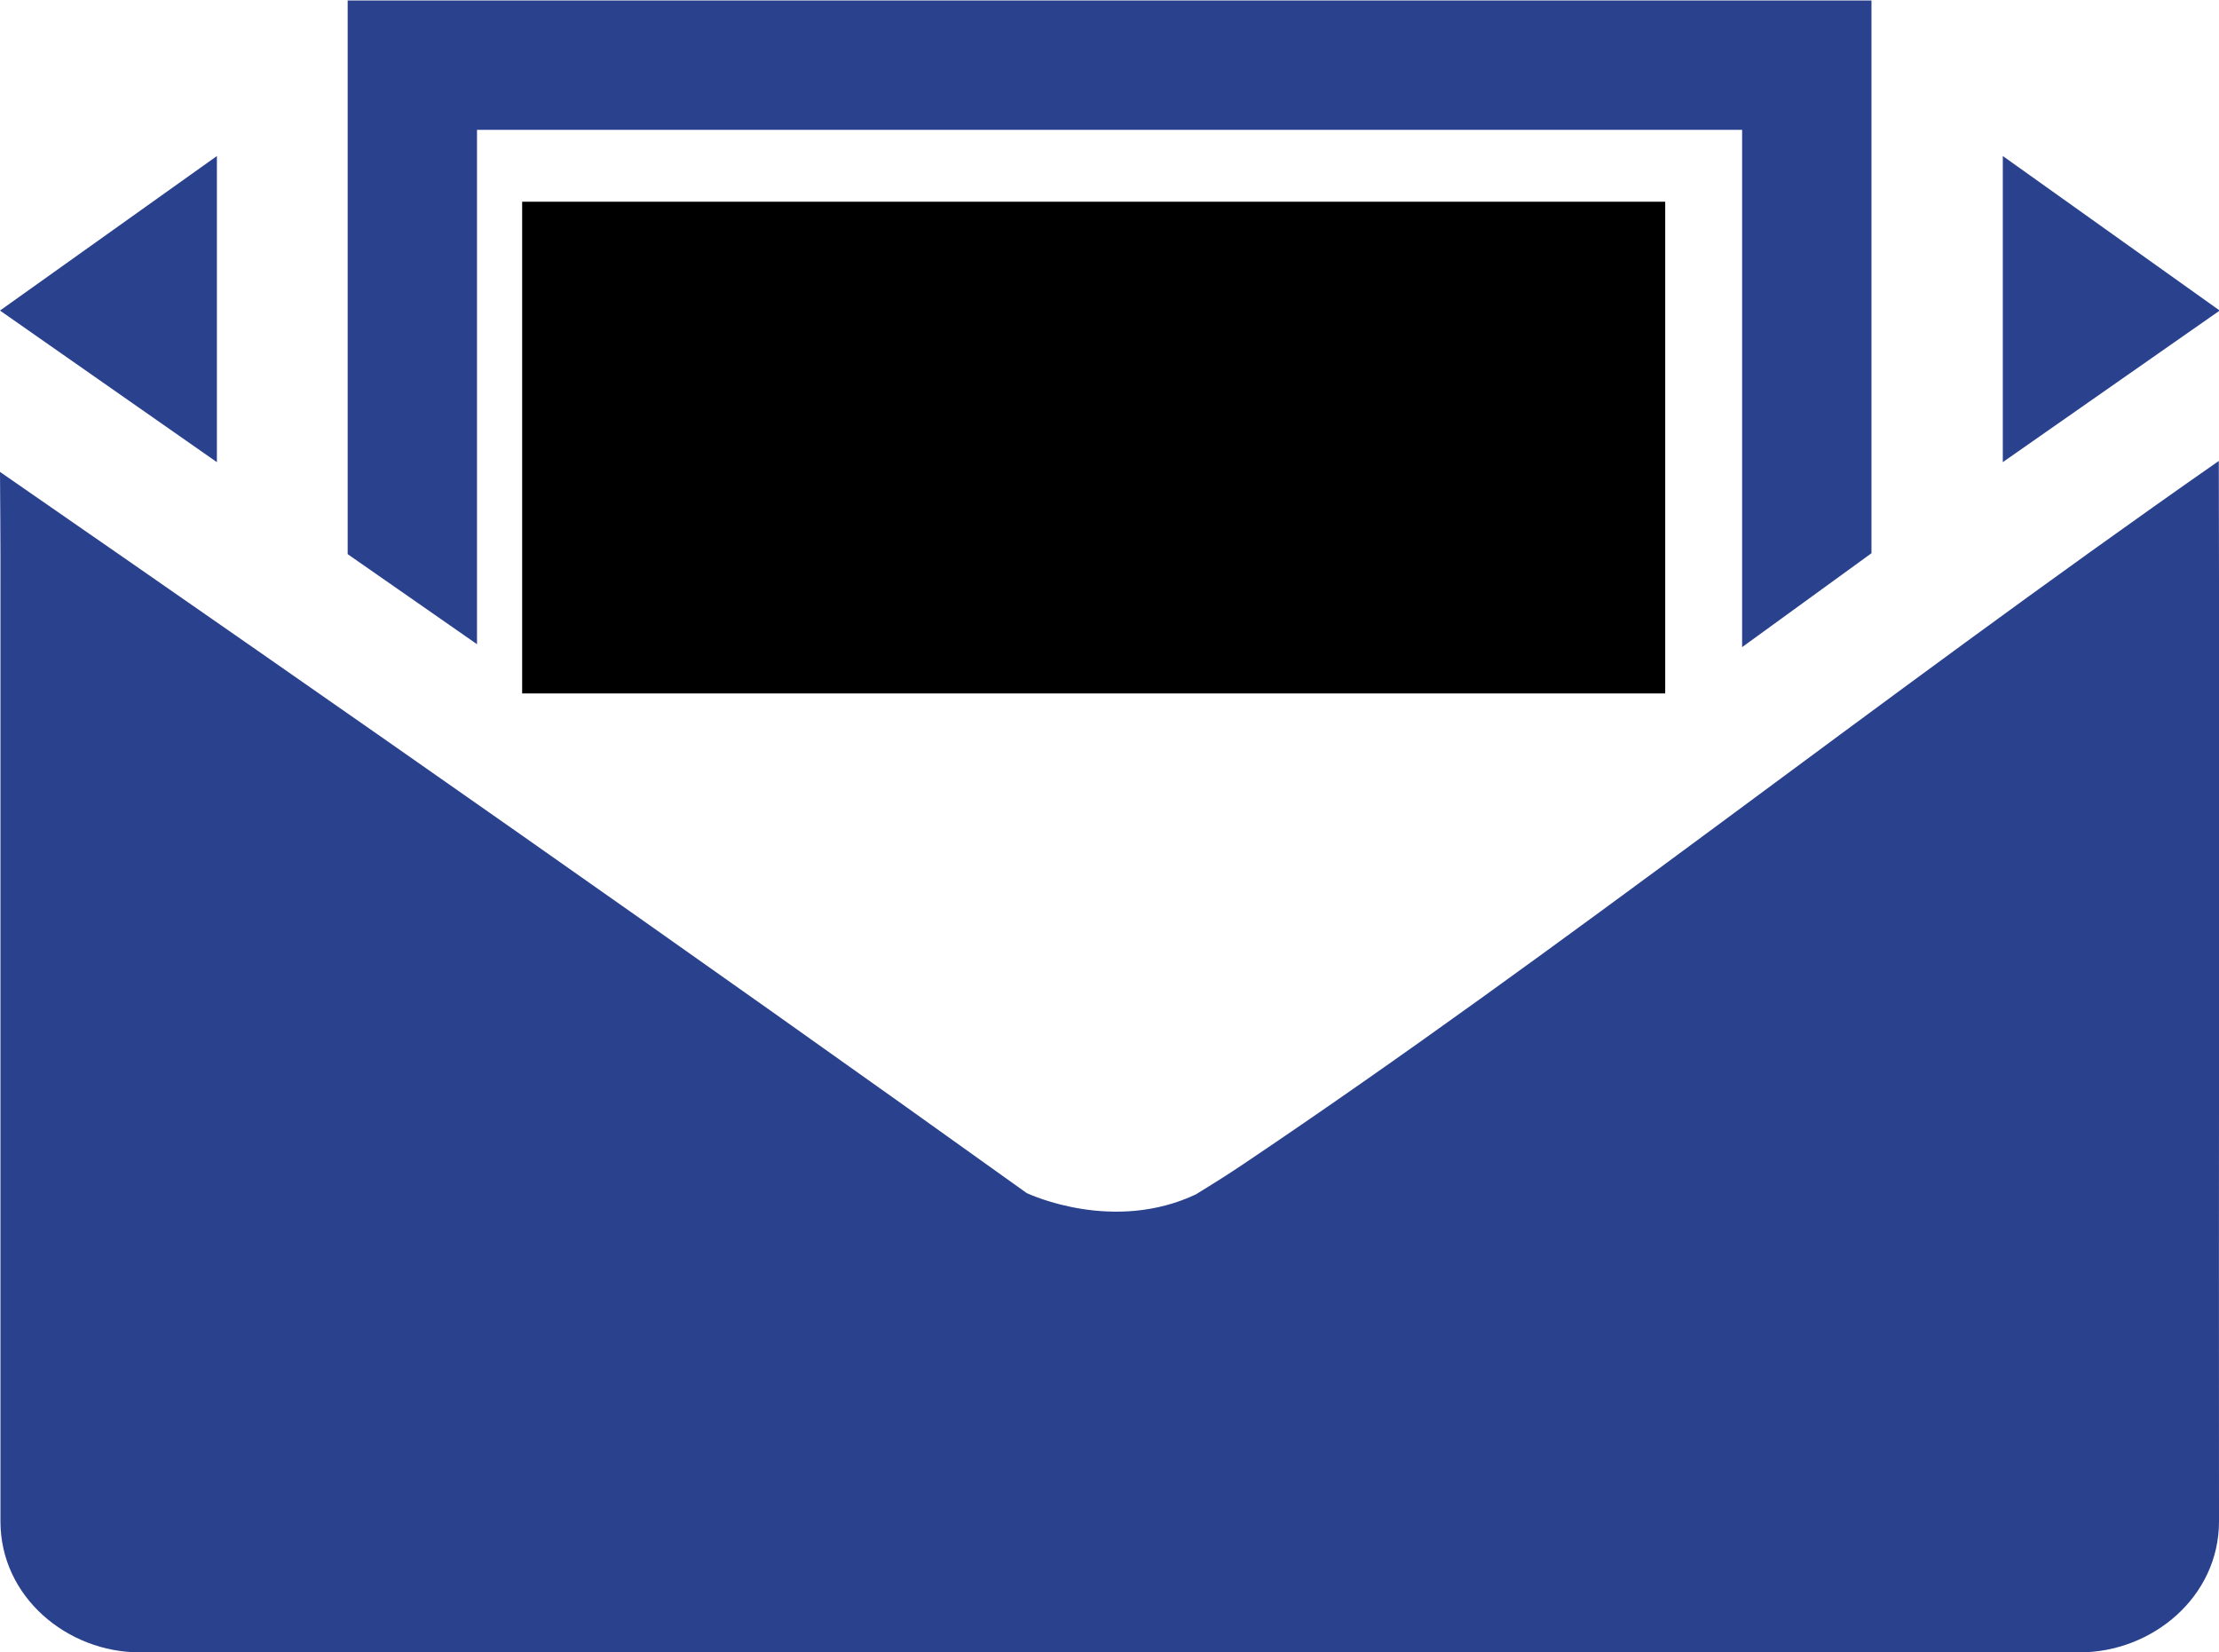 <?xml version="1.0" encoding="UTF-8" standalone="no"?>
<svg
   xmlns:dc="http://purl.org/dc/elements/1.1/"
   xmlns:cc="http://creativecommons.org/ns#"
   xmlns:rdf="http://www.w3.org/1999/02/22-rdf-syntax-ns#"
   xmlns:svg="http://www.w3.org/2000/svg"
   xmlns="http://www.w3.org/2000/svg"
   xmlns:sodipodi="http://sodipodi.sourceforge.net/DTD/sodipodi-0.dtd"
   xmlns:inkscape="http://www.inkscape.org/namespaces/inkscape"
   viewBox="0 0 68.615 51.088"
   height="51.088"
   width="68.615"
   id="svg2"
   version="1.1"
   sodipodi:docname="igos_news_blau.svg"
   inkscape:version="0.92.4 (5da689c313, 2019-01-14)">
  <sodipodi:namedview
     pagecolor="#ffffff"
     bordercolor="#666666"
     borderopacity="1"
     objecttolerance="10"
     gridtolerance="10"
     guidetolerance="10"
     inkscape:pageopacity="0"
     inkscape:pageshadow="2"
     inkscape:window-width="1920"
     inkscape:window-height="1017"
     id="namedview12"
     showgrid="false"
     inkscape:zoom="4.61949"
     inkscape:cx="7.356243"
     inkscape:cy="25.543945"
     inkscape:window-x="-8"
     inkscape:window-y="-8"
     inkscape:window-maximized="1"
     inkscape:current-layer="svg2" />
  <defs
     id="defs6" />
  <g
     style="fill:#2a418d;fill-opacity:1"
     id="g859">
    <path
       id="rect817"
       d="M 10.75 0.014 L 10.75 2.014 L 10.75 17.133 L 14.75 19.918 L 14.75 4.014 L 53.869 4.014 L 53.869 20.008 L 57.869 17.105 L 57.869 0.014 L 10.75 0.014 z M 6.707 4.824 L 0 9.602 L 6.707 14.289 L 6.707 4.824 z M 61.93 4.824 L 61.93 14.289 L 68.637 9.602 L 61.93 4.824 z M 19.412 8.41 L 19.412 16.5 L 20.945 16.5 L 20.945 12.693 C 20.945 12.232 20.91 11.46 20.84 10.379 L 20.891 10.379 L 24.41 16.5 L 26.59 16.5 L 26.59 8.41 L 25.047 8.41 L 25.047 12.238 C 25.047 12.674 25.074 13.417 25.129 14.469 L 25.09 14.469 L 21.576 8.41 L 19.412 8.41 z M 31.039 10.197 C 30.124 10.197 29.407 10.481 28.887 11.049 C 28.37 11.613 28.111 12.414 28.111 13.451 C 28.111 14.458 28.392 15.237 28.953 15.787 C 29.514 16.337 30.293 16.611 31.289 16.611 C 31.772 16.611 32.182 16.574 32.518 16.5 C 32.853 16.43 33.168 16.321 33.463 16.174 L 33.463 14.867 C 33.101 15.037 32.754 15.161 32.422 15.238 C 32.09 15.316 31.738 15.355 31.365 15.355 C 30.886 15.355 30.514 15.22 30.248 14.951 C 29.982 14.682 29.841 14.308 29.822 13.828 L 33.812 13.828 L 33.812 13.008 C 33.812 12.13 33.569 11.441 33.082 10.943 C 32.595 10.445 31.913 10.197 31.039 10.197 z M 46.965 10.197 C 46.183 10.197 45.578 10.348 45.15 10.65 C 44.726 10.949 44.514 11.374 44.514 11.924 C 44.514 12.245 44.564 12.515 44.664 12.736 C 44.767 12.954 44.929 13.149 45.15 13.318 C 45.375 13.488 45.725 13.672 46.201 13.871 C 46.533 14.011 46.799 14.135 46.998 14.242 C 47.197 14.345 47.339 14.441 47.42 14.525 C 47.501 14.607 47.541 14.713 47.541 14.846 C 47.541 15.2 47.235 15.377 46.623 15.377 C 46.324 15.377 45.977 15.326 45.582 15.227 C 45.191 15.127 44.839 15.005 44.525 14.857 L 44.525 16.252 C 44.802 16.37 45.099 16.459 45.416 16.518 C 45.733 16.58 46.116 16.611 46.566 16.611 C 47.444 16.611 48.104 16.445 48.543 16.113 C 48.986 15.781 49.207 15.297 49.207 14.662 C 49.207 14.356 49.154 14.092 49.047 13.871 C 48.94 13.65 48.774 13.455 48.549 13.285 C 48.324 13.115 47.97 12.932 47.486 12.736 C 46.944 12.519 46.592 12.355 46.43 12.244 C 46.271 12.133 46.191 12.003 46.191 11.852 C 46.191 11.582 46.439 11.447 46.938 11.447 C 47.218 11.447 47.492 11.489 47.762 11.574 C 48.031 11.659 48.321 11.77 48.631 11.902 L 49.141 10.684 C 48.436 10.359 47.71 10.197 46.965 10.197 z M 34.42 10.312 L 36.18 16.5 L 37.994 16.5 L 39.123 11.604 L 39.162 11.604 L 39.805 14.336 L 40.281 16.5 L 42.117 16.5 L 43.9 10.312 L 42.244 10.312 L 41.504 13.053 C 41.467 13.215 41.405 13.529 41.32 13.994 C 41.235 14.455 41.178 14.818 41.145 15.084 L 41.111 15.084 C 41.108 14.981 41.092 14.844 41.066 14.674 C 41.044 14.5 41.018 14.326 40.988 14.148 C 40.959 13.968 40.928 13.797 40.895 13.639 C 40.865 13.48 40.843 13.36 40.828 13.279 L 40.104 10.312 L 38.244 10.312 L 37.48 13.279 L 37.393 13.75 C 37.278 14.359 37.212 14.804 37.197 15.084 L 37.166 15.084 C 37.048 14.221 36.931 13.543 36.816 13.053 L 36.104 10.312 L 34.42 10.312 z M 31.051 11.398 C 31.409 11.398 31.692 11.512 31.902 11.74 C 32.113 11.965 32.221 12.286 32.229 12.703 L 29.861 12.703 C 29.891 12.286 30.006 11.965 30.209 11.74 C 30.412 11.512 30.693 11.398 31.051 11.398 z M 68.609 14.252 C 57.945 21.689 48.383 29.32 38.398 36.025 C 37.598 36.562 36.912 36.96 37 36.918 C 34.447 38.136 31.853 36.937 31.746 36.887 C 21.233 29.356 10.633 21.949 0 14.59 C 0.001 14.706 0.02 17.139 0.014 18.217 L 0.014 47.039 C 0.014 49.379 2.084 51.088 4.32 51.088 L 64.307 51.088 C 66.543 51.088 68.615 49.381 68.615 47.039 C 68.604 36.202 68.633 25.089 68.609 14.252 z "
       style="color:#000000;font-style:normal;font-variant:normal;font-weight:normal;font-stretch:normal;font-size:medium;line-height:normal;font-family:sans-serif;font-variant-ligatures:normal;font-variant-position:normal;font-variant-caps:normal;font-variant-numeric:normal;font-variant-alternates:normal;font-feature-settings:normal;text-indent:0;text-align:start;text-decoration:none;text-decoration-line:none;text-decoration-style:solid;text-decoration-color:#000000;letter-spacing:normal;word-spacing:normal;text-transform:none;writing-mode:lr-tb;direction:ltr;text-orientation:mixed;dominant-baseline:auto;baseline-shift:baseline;text-anchor:start;white-space:normal;shape-padding:0;clip-rule:nonzero;display:inline;overflow:visible;visibility:visible;opacity:1;isolation:auto;mix-blend-mode:normal;color-interpolation:sRGB;color-interpolation-filters:linearRGB;solid-color:#000000;solid-opacity:1;vector-effect:none;fill:#2a418d;fill-opacity:1;fill-rule:nonzero;stroke:none;stroke-width:3.939;stroke-linecap:square;stroke-linejoin:round;stroke-miterlimit:4;stroke-dasharray:none;stroke-dashoffset:0;stroke-opacity:1;paint-order:markers fill stroke;color-rendering:auto;image-rendering:auto;shape-rendering:auto;text-rendering:auto;enable-background:accumulate" />
  </g>
  <flowRoot
     transform="translate(-5.165,-5.068)"
     style="font-style:normal;font-variant:normal;font-weight:normal;font-stretch:normal;font-size:14.667px;line-height:1.25;font-family:Arial;-inkscape-font-specification:Arial;letter-spacing:0px;word-spacing:0px;fill:#000000;fill-opacity:1;stroke:none"
     id="flowRoot4569"
     xml:space="preserve"><flowRegion
       id="flowRegion4571"><rect
         y="11.305"
         x="21.311"
         height="15.203"
         width="35.345"
         id="rect4573" /></flowRegion><flowPara
       id="flowPara4575">New</flowPara></flowRoot>  <g
     transform="translate(1.002,0.013)"
     id="g859-3" />
</svg>
